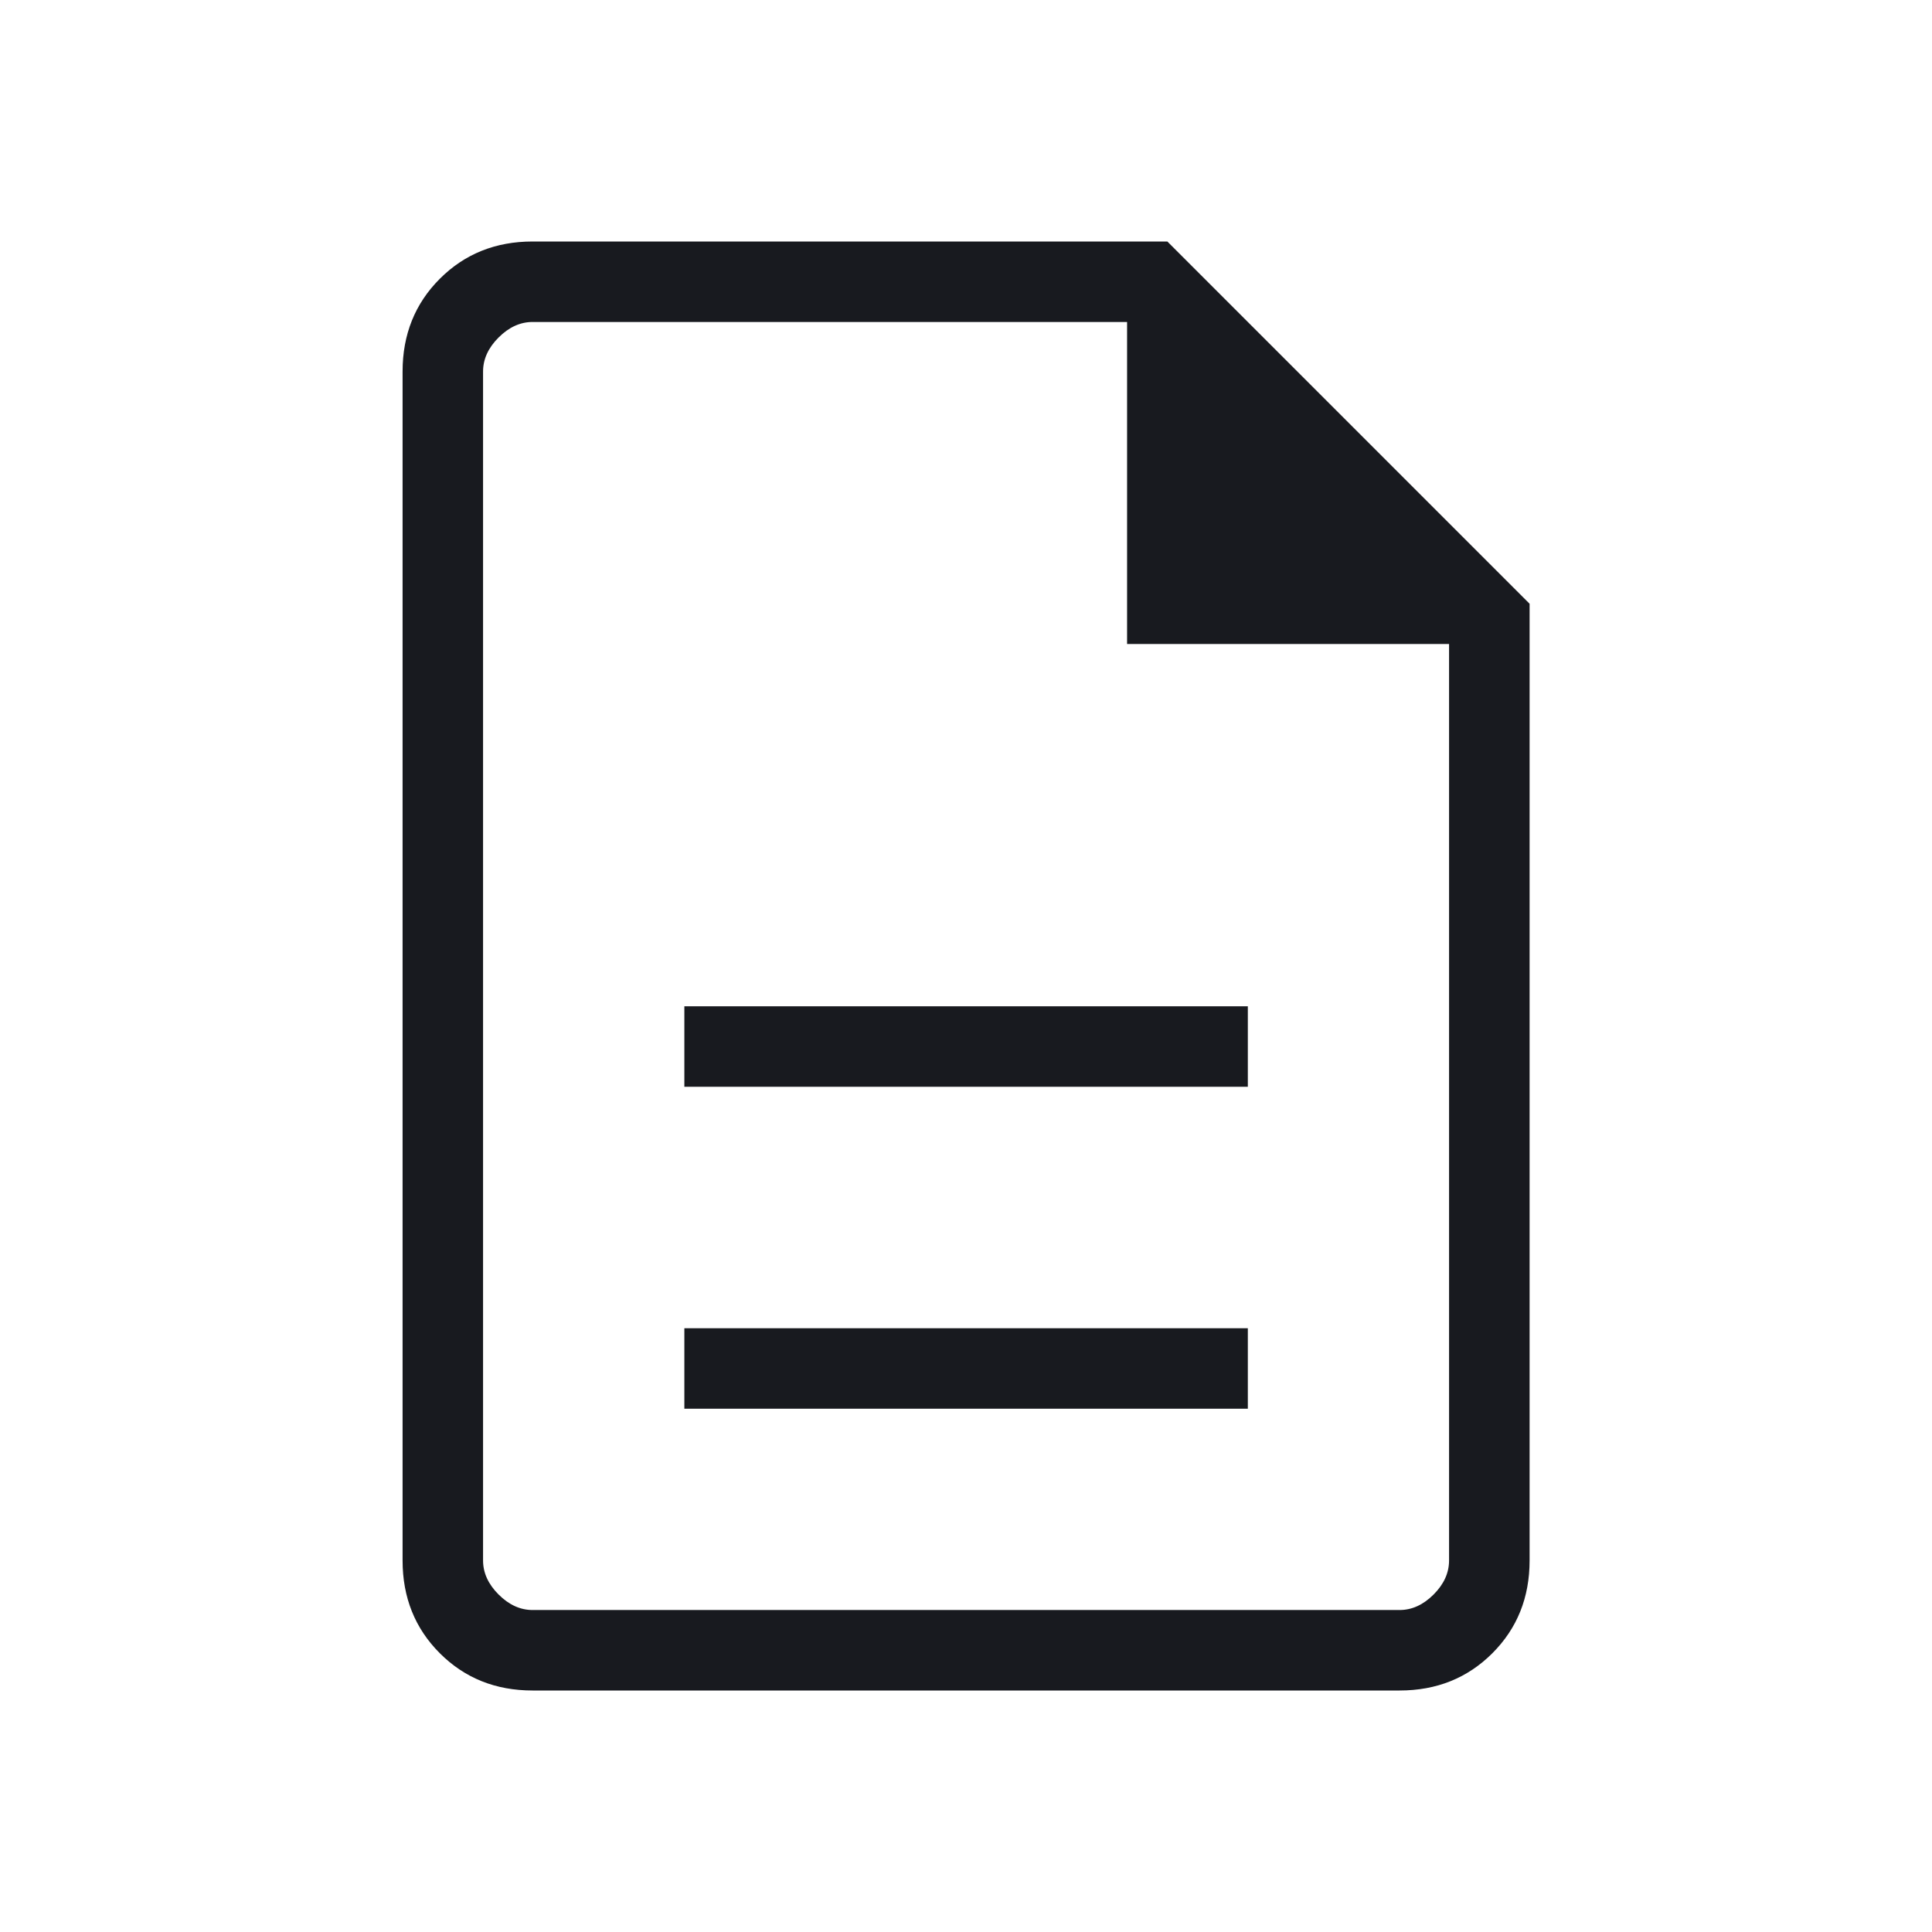 <?xml version="1.0" encoding="UTF-8"?>
<svg xmlns="http://www.w3.org/2000/svg" width="32" height="32" viewBox="0 0 32 32" fill="none">
  <mask id="mask0_2011_2145" style="mask-type:alpha" maskUnits="userSpaceOnUse" x="0" y="0" width="32" height="32">
    <rect width="32" height="32" fill="#D9D9D9"></rect>
  </mask>
  <g mask="url(#mask0_2011_2145)">
    <path d="M11.335 23.333H20.668V22H11.335V23.333ZM11.335 18H20.668V16.667H11.335V18ZM8.822 28C8.208 28 7.696 27.794 7.285 27.383C6.874 26.972 6.668 26.46 6.668 25.846V6.154C6.668 5.54 6.874 5.028 7.285 4.617C7.696 4.206 8.208 4 8.822 4H19.335L25.335 10V25.846C25.335 26.46 25.129 26.972 24.718 27.383C24.307 27.794 23.794 28 23.181 28H8.822ZM18.668 10.667V5.333H8.822C8.617 5.333 8.429 5.419 8.258 5.59C8.087 5.761 8.001 5.949 8.001 6.154V25.846C8.001 26.051 8.087 26.239 8.258 26.41C8.429 26.581 8.617 26.667 8.822 26.667H23.181C23.386 26.667 23.574 26.581 23.745 26.41C23.916 26.239 24.001 26.051 24.001 25.846V10.667H18.668Z" fill="#181A1F"></path>
  </g>
</svg>
